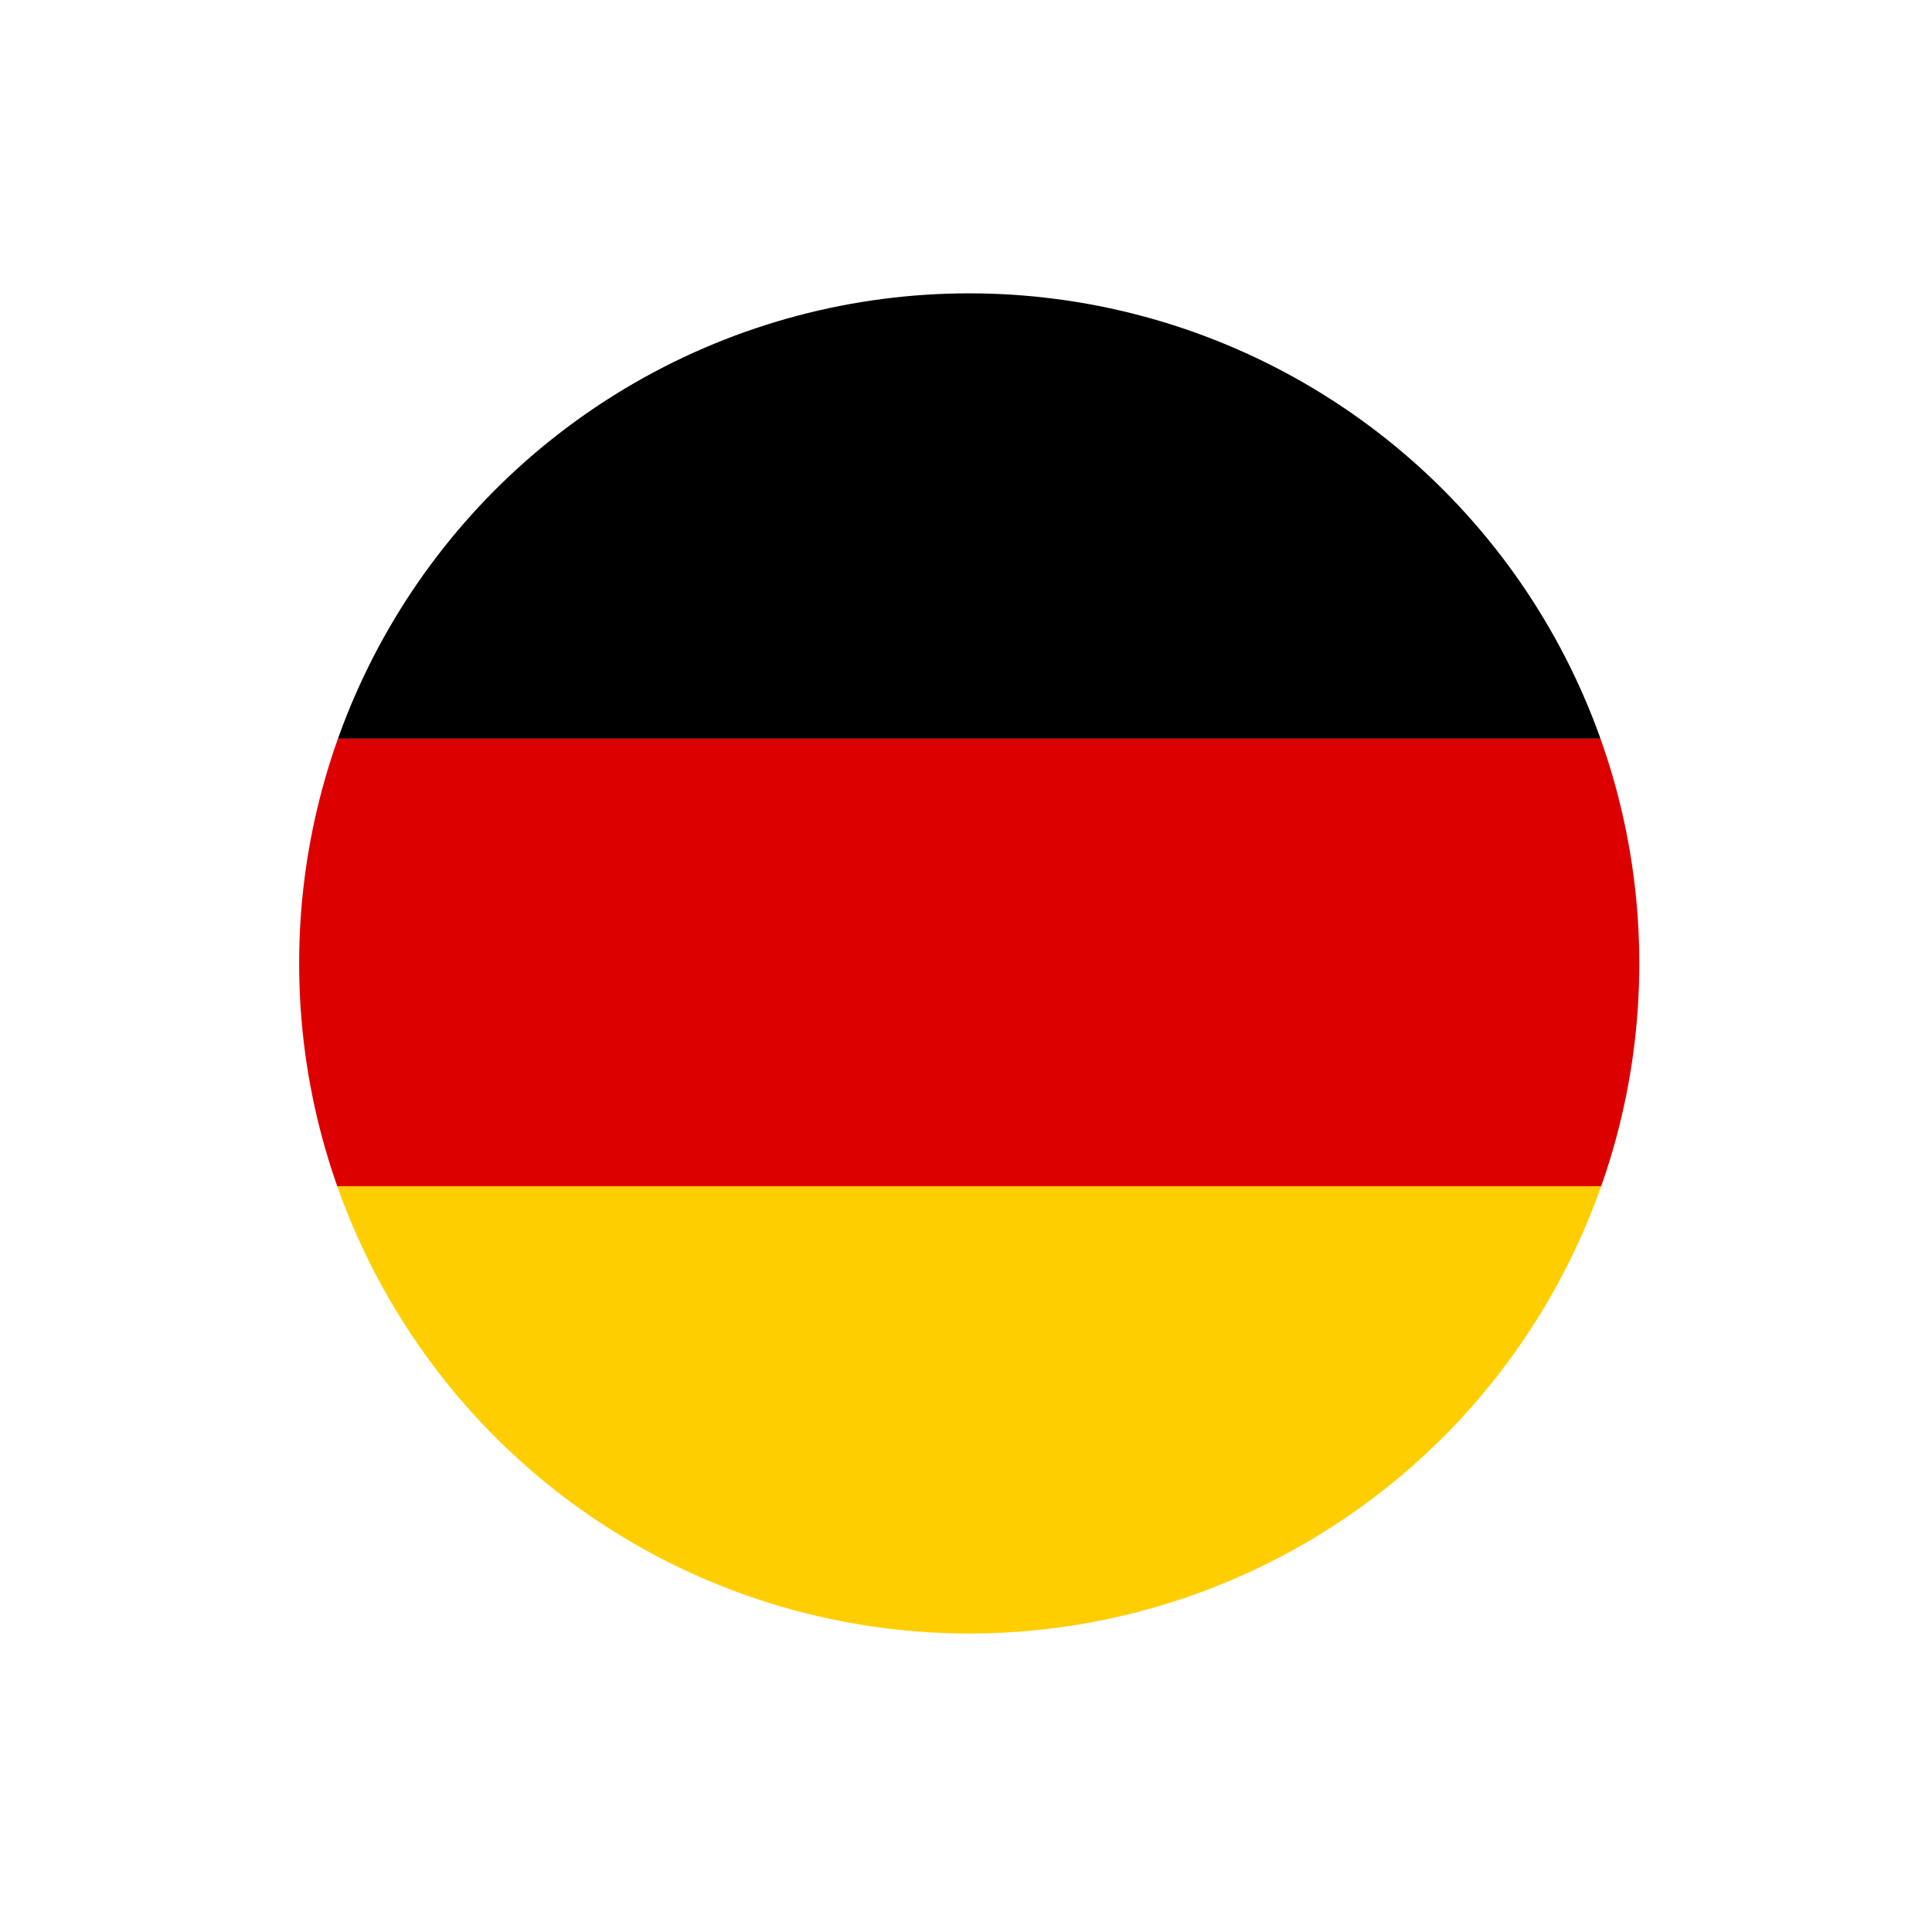 <svg xmlns="http://www.w3.org/2000/svg" xmlns:xlink="http://www.w3.org/1999/xlink" id="Ebene_1" data-name="Ebene 1" viewBox="0 0 600 600"><defs><style>      .cls-1 {        clip-path: url(#clippath);      }      .cls-2 {        fill: none;      }      .cls-2, .cls-3, .cls-4, .cls-5 {        stroke-width: 0px;      }      .cls-3 {        fill: #000;      }      .cls-4 {        fill: #d00;      }      .cls-5 {        fill: #ffce00;      }    </style><clipPath id="clippath"><circle class="cls-2" cx="301" cy="299.2" r="208.1"></circle></clipPath></defs><g class="cls-1"><g><rect class="cls-3" x="59.1" y="90.4" width="468.1" height="139"></rect><rect class="cls-4" x="59.1" y="229.4" width="468.1" height="139"></rect><rect class="cls-5" x="59.1" y="368.4" width="468.1" height="139"></rect></g></g><circle class="cls-2" cx="301" cy="299.2" r="208.9"></circle></svg>